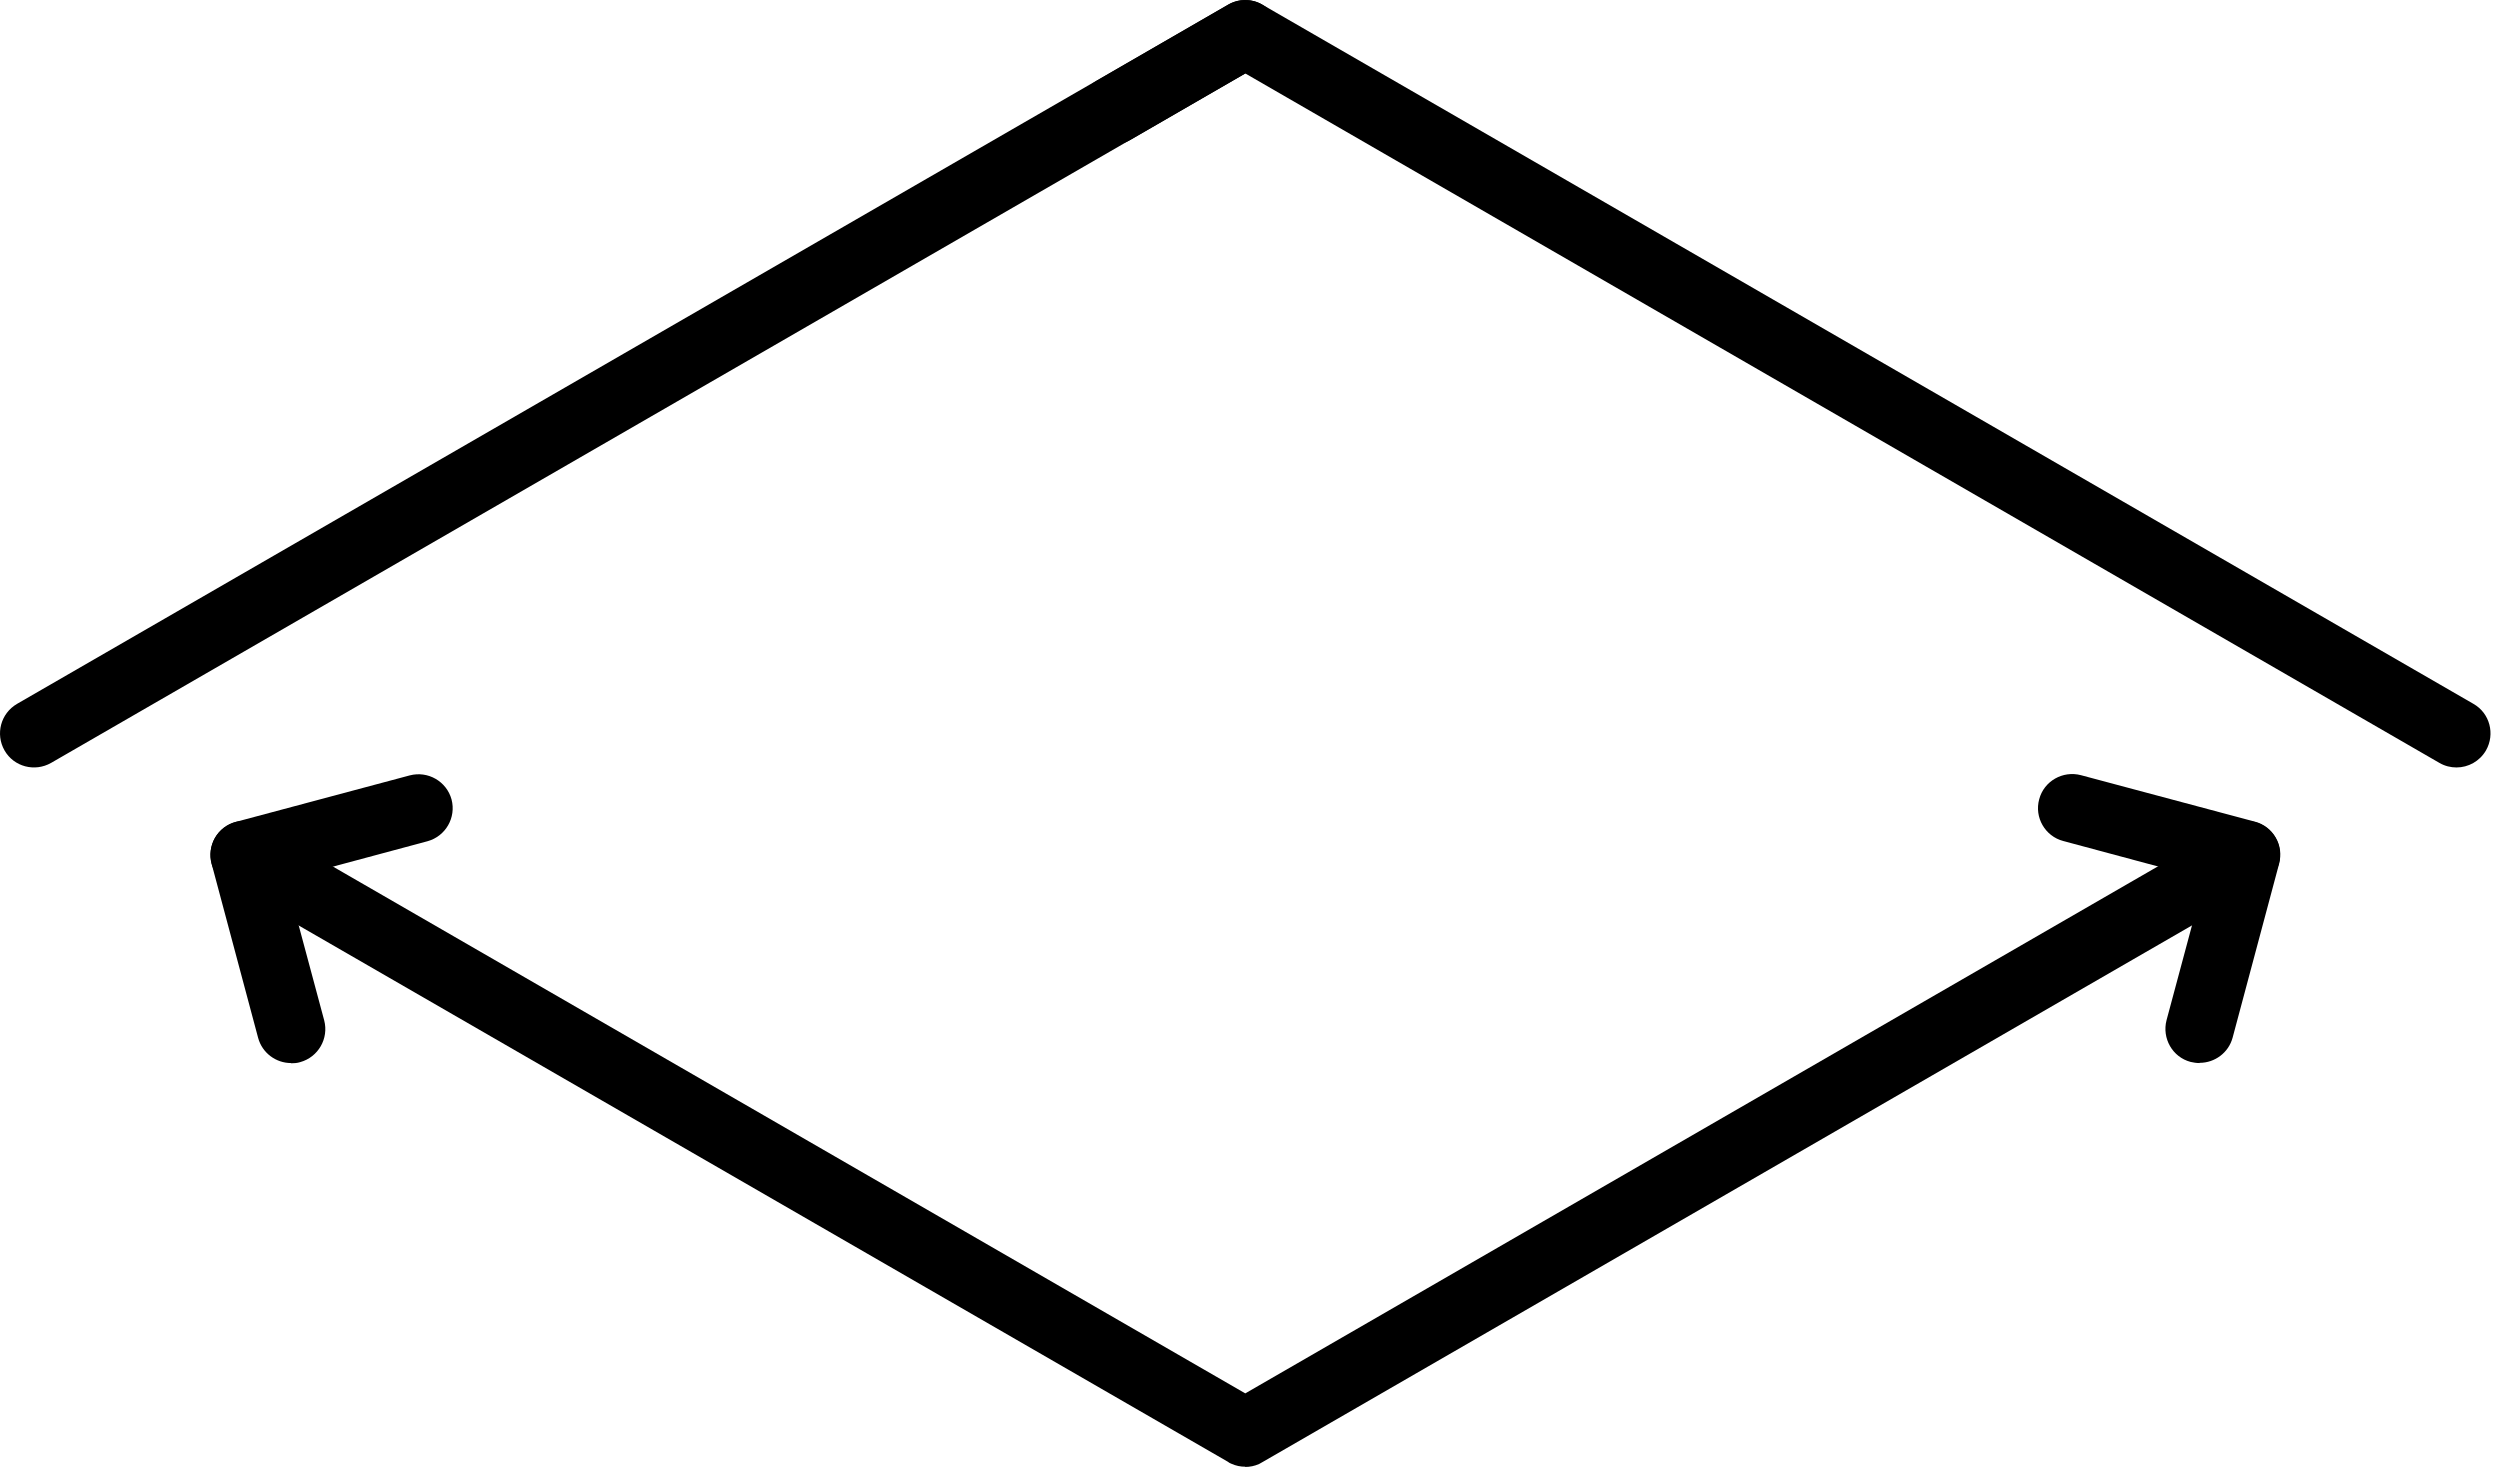 <svg width="121" height="71" viewBox="0 0 121 71" fill="none" xmlns="http://www.w3.org/2000/svg">
<path d="M118.893 37.145C118.618 37.145 118.333 37.079 118.069 36.925L60.27 3.554L2.472 36.925C1.681 37.376 0.67 37.112 0.219 36.321C-0.231 35.53 0.033 34.53 0.824 34.068L59.446 0.224C59.952 -0.072 60.589 -0.072 61.095 0.224L119.717 34.068C120.508 34.519 120.772 35.53 120.321 36.321C120.014 36.848 119.464 37.145 118.893 37.145Z" fill="black"/>
<path d="M60.271 70.989C60.04 70.989 59.82 70.945 59.6 70.846C59.535 70.824 59.48 70.791 59.425 70.747L11.01 42.804C10.219 42.353 9.955 41.343 10.406 40.551C10.856 39.76 11.867 39.496 12.659 39.947L60.271 67.44L107.883 39.947C108.674 39.496 109.674 39.76 110.136 40.551C110.586 41.343 110.322 42.343 109.531 42.804L61.117 70.758C61.062 70.791 60.996 70.824 60.941 70.857C60.721 70.956 60.491 71 60.271 71V70.989Z" fill="black"/>
<path d="M14.086 51.452C13.361 51.452 12.691 50.968 12.493 50.232L10.241 41.804C10.131 41.386 10.185 40.936 10.405 40.551C10.625 40.178 10.988 39.892 11.405 39.782L19.833 37.529C20.712 37.299 21.613 37.815 21.855 38.694C22.086 39.573 21.569 40.474 20.69 40.716L13.856 42.551L15.691 49.386C15.921 50.265 15.405 51.166 14.526 51.408C14.383 51.452 14.24 51.463 14.097 51.463L14.086 51.452Z" fill="black"/>
<path d="M106.455 51.452C106.312 51.452 106.169 51.43 106.026 51.397C105.147 51.166 104.631 50.254 104.861 49.375L106.696 42.54L99.862 40.705C98.983 40.475 98.455 39.562 98.697 38.684C98.928 37.804 99.84 37.288 100.719 37.519L109.147 39.771C109.564 39.881 109.927 40.156 110.147 40.541C110.366 40.914 110.421 41.365 110.312 41.793L108.059 50.221C107.861 50.957 107.191 51.441 106.466 51.441L106.455 51.452Z" fill="black"/>
<path d="M53.886 6.993C53.315 6.993 52.765 6.696 52.458 6.169C52.007 5.378 52.271 4.378 53.062 3.916L59.446 0.224C60.237 -0.237 61.237 0.037 61.699 0.829C62.149 1.62 61.886 2.62 61.094 3.081L54.71 6.773C54.447 6.927 54.172 6.993 53.886 6.993Z" fill="black"/>
</svg>
